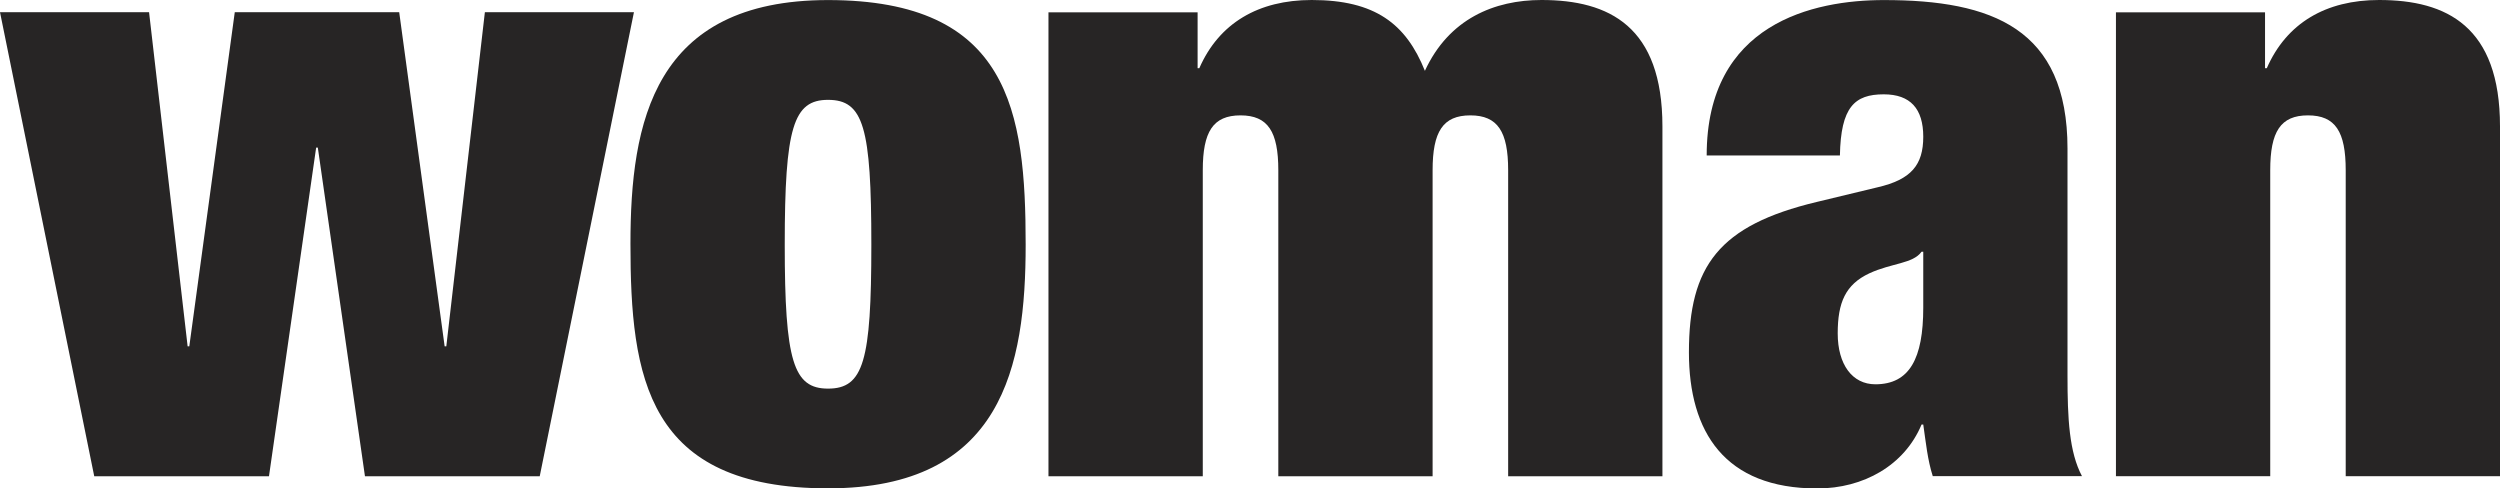 <?xml version="1.0" encoding="UTF-8"?><svg id="Layer_2" xmlns="http://www.w3.org/2000/svg" xmlns:xlink="http://www.w3.org/1999/xlink" viewBox="0 0 762.392 148.959"><defs><clipPath id="clippath"><rect x="0" width="762.392" height="148.959" fill="none" stroke-width="0"/></clipPath></defs><g id="woman-logo"><polygon points="147.867 3.715 136.107 105.608 135.596 105.608 121.74 3.715 71.596 3.715 57.73 105.608 57.218 105.608 45.457 3.715 0 3.715 28.741 145.246 82.025 145.246 96.412 45.013 96.921 45.013 111.298 145.246 164.592 145.246 193.325 3.715 147.867 3.715" fill="#272525" stroke-width="0"/><g clip-path="url(#clippath)"><path d="m239.311,74.613c0-35.807,2.641-44.163,13.206-44.163,10.819,0,13.206,8.356,13.206,44.163,0,35.563-2.387,43.898-13.206,43.898-10.565,0-13.206-8.335-13.206-43.898m73.472,0C312.782,33.828,307.82.038,252.517.018c-53.209.019-60.256,37.221-60.256,74.331,0,40.787,4.972,74.575,60.256,74.575,53.211,0,60.266-37.207,60.266-74.312" fill="#272525" stroke-width="0"/><path d="m389.83,51.898c0-11.735-3.15-16.714-11.525-16.714-8.385,0-11.508,4.98-11.508,16.714v93.347h-47.06V3.752h45.482v17.053h.521C371.758,7.017,383.803 0,400.019 0c19.343,0,28.76,7.28,34.514,21.601C441.852,5.716,455.721 0,470.103 0,490.755 0,506.969,8.072,506.969,38.557v106.689h-47.048V51.898c0-11.735-3.171-16.714-11.527-16.714-8.379,0-11.512,4.98-11.512,16.714v93.347h-47.052V51.898Z" fill="#272525" stroke-width="0"/><path d="m571.9,117.192c-7.036,0-11.477-6.037-11.477-15.508,0-9.431,2.358-14.919,9.657-18.336,6.796-3.152,13.303-2.906,15.914-6.585h.517v17.057c0,15.506-4.176,23.372-14.611,23.372m63.017,28.015c-3.903-7.336-4.418-17.562-4.418-30.656V45.332C630.499,8.641,607.448.018,574.528.018c-21.492,0-54.063,7.038-54.063,47.389h40.628c.275-14.753,4.461-18.64,13.368-18.64,8.128,0,12.05,4.399,12.05,12.944,0,8.563-3.667,13.036-13.887,15.394l-18.549,4.472c-29.893,7.146-39.027,19.544-39.027,45.879,0,24.336,10.954,41.503,39.112,41.503,14.091,0,26.629-7.014,31.835-19.504h.517c.803,5.547,1.313,10.792,2.898,15.752h45.507Z" fill="#272525" stroke-width="0"/><path d="m645.273,3.752h45.465v17.053h.534C697.304,7.016,709.304 0,725.524 0c20.64,0,36.868,8.071,36.868,38.557v106.671h-47.052V51.898c0-11.732-3.131-16.714-11.508-16.714s-11.51,4.981-11.51,16.714v93.33h-47.05V3.752Z" fill="#272525" stroke-width="0"/></g></g></svg>